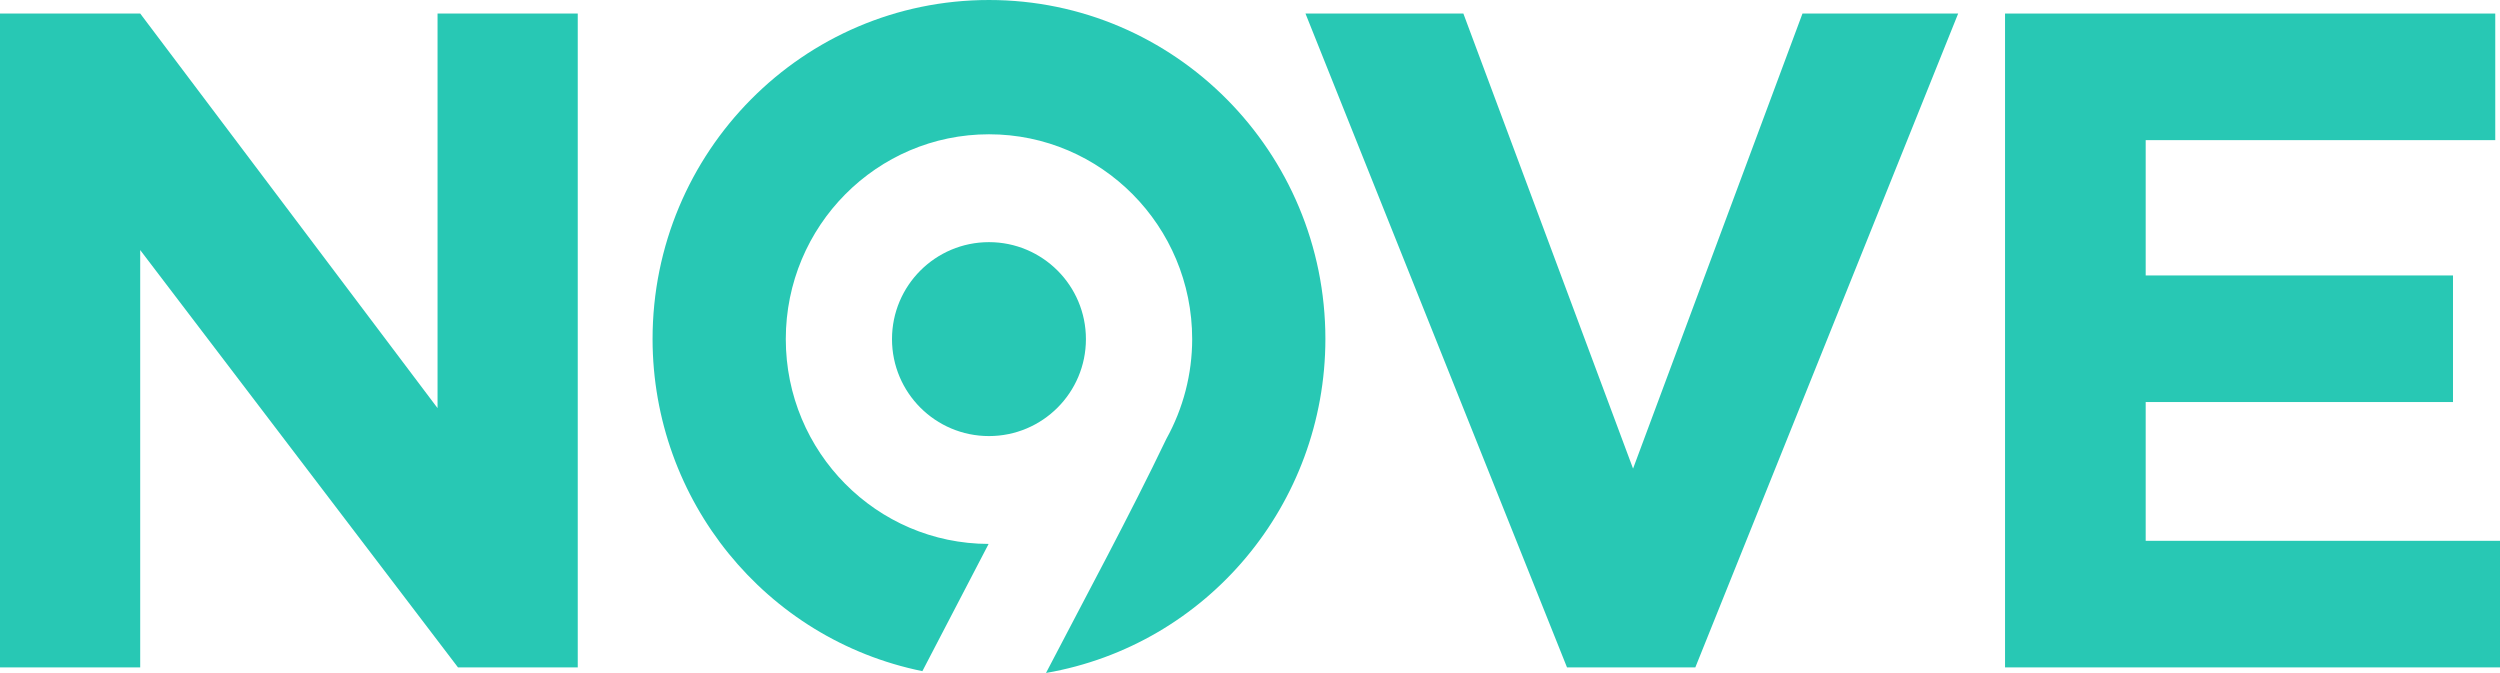 <svg width="600" height="161.51" version="1.1" viewBox="0 0 158.75 42.732" xmlns="http://www.w3.org/2000/svg">
 <g fill="#28c8b4">
  <path d="m0 0.86v41.519h8.903v-26.501l20.179 26.501h7.605v-41.519h-8.903v25.055l-18.88-25.055z"/>
  <path d="m127.32 0.86v41.519h31.435v-8.038h-22.504v-8.812h19.514v-8.038h-19.514v-8.593h22.198v-8.038h-22.198z"/>
  <path d="m82.898 0.86 16.607 41.519h8.148l16.69-41.519h-9.886l-10.758 28.896-10.775-28.896z"/>
  <path d="m62.799-1.3218e-4c-11.798-2.3e-4 -21.361 9.64-21.361 21.533 0.01 10.241 7.174 19.058 17.133 21.085l4.206-8.079c-7.117-0.013-12.879-5.832-12.879-13.006 4.8e-5 -7.183 5.777-13.006 12.903-13.006 7.126 3e-5 12.902 5.823 12.903 13.006-2e-3 2.22-0.567 4.402-1.642 6.339-2.321 4.845-5.092 9.963-7.641 14.861 10.242-1.775 17.731-10.723 17.742-21.2-4e-5 -11.892-9.564-21.533-21.361-21.533z" stroke-width="31.909"/>
  <circle cx="62.799" cy="21.533" r="6.157" stroke-width="9.16"/>
 </g>
</svg>
